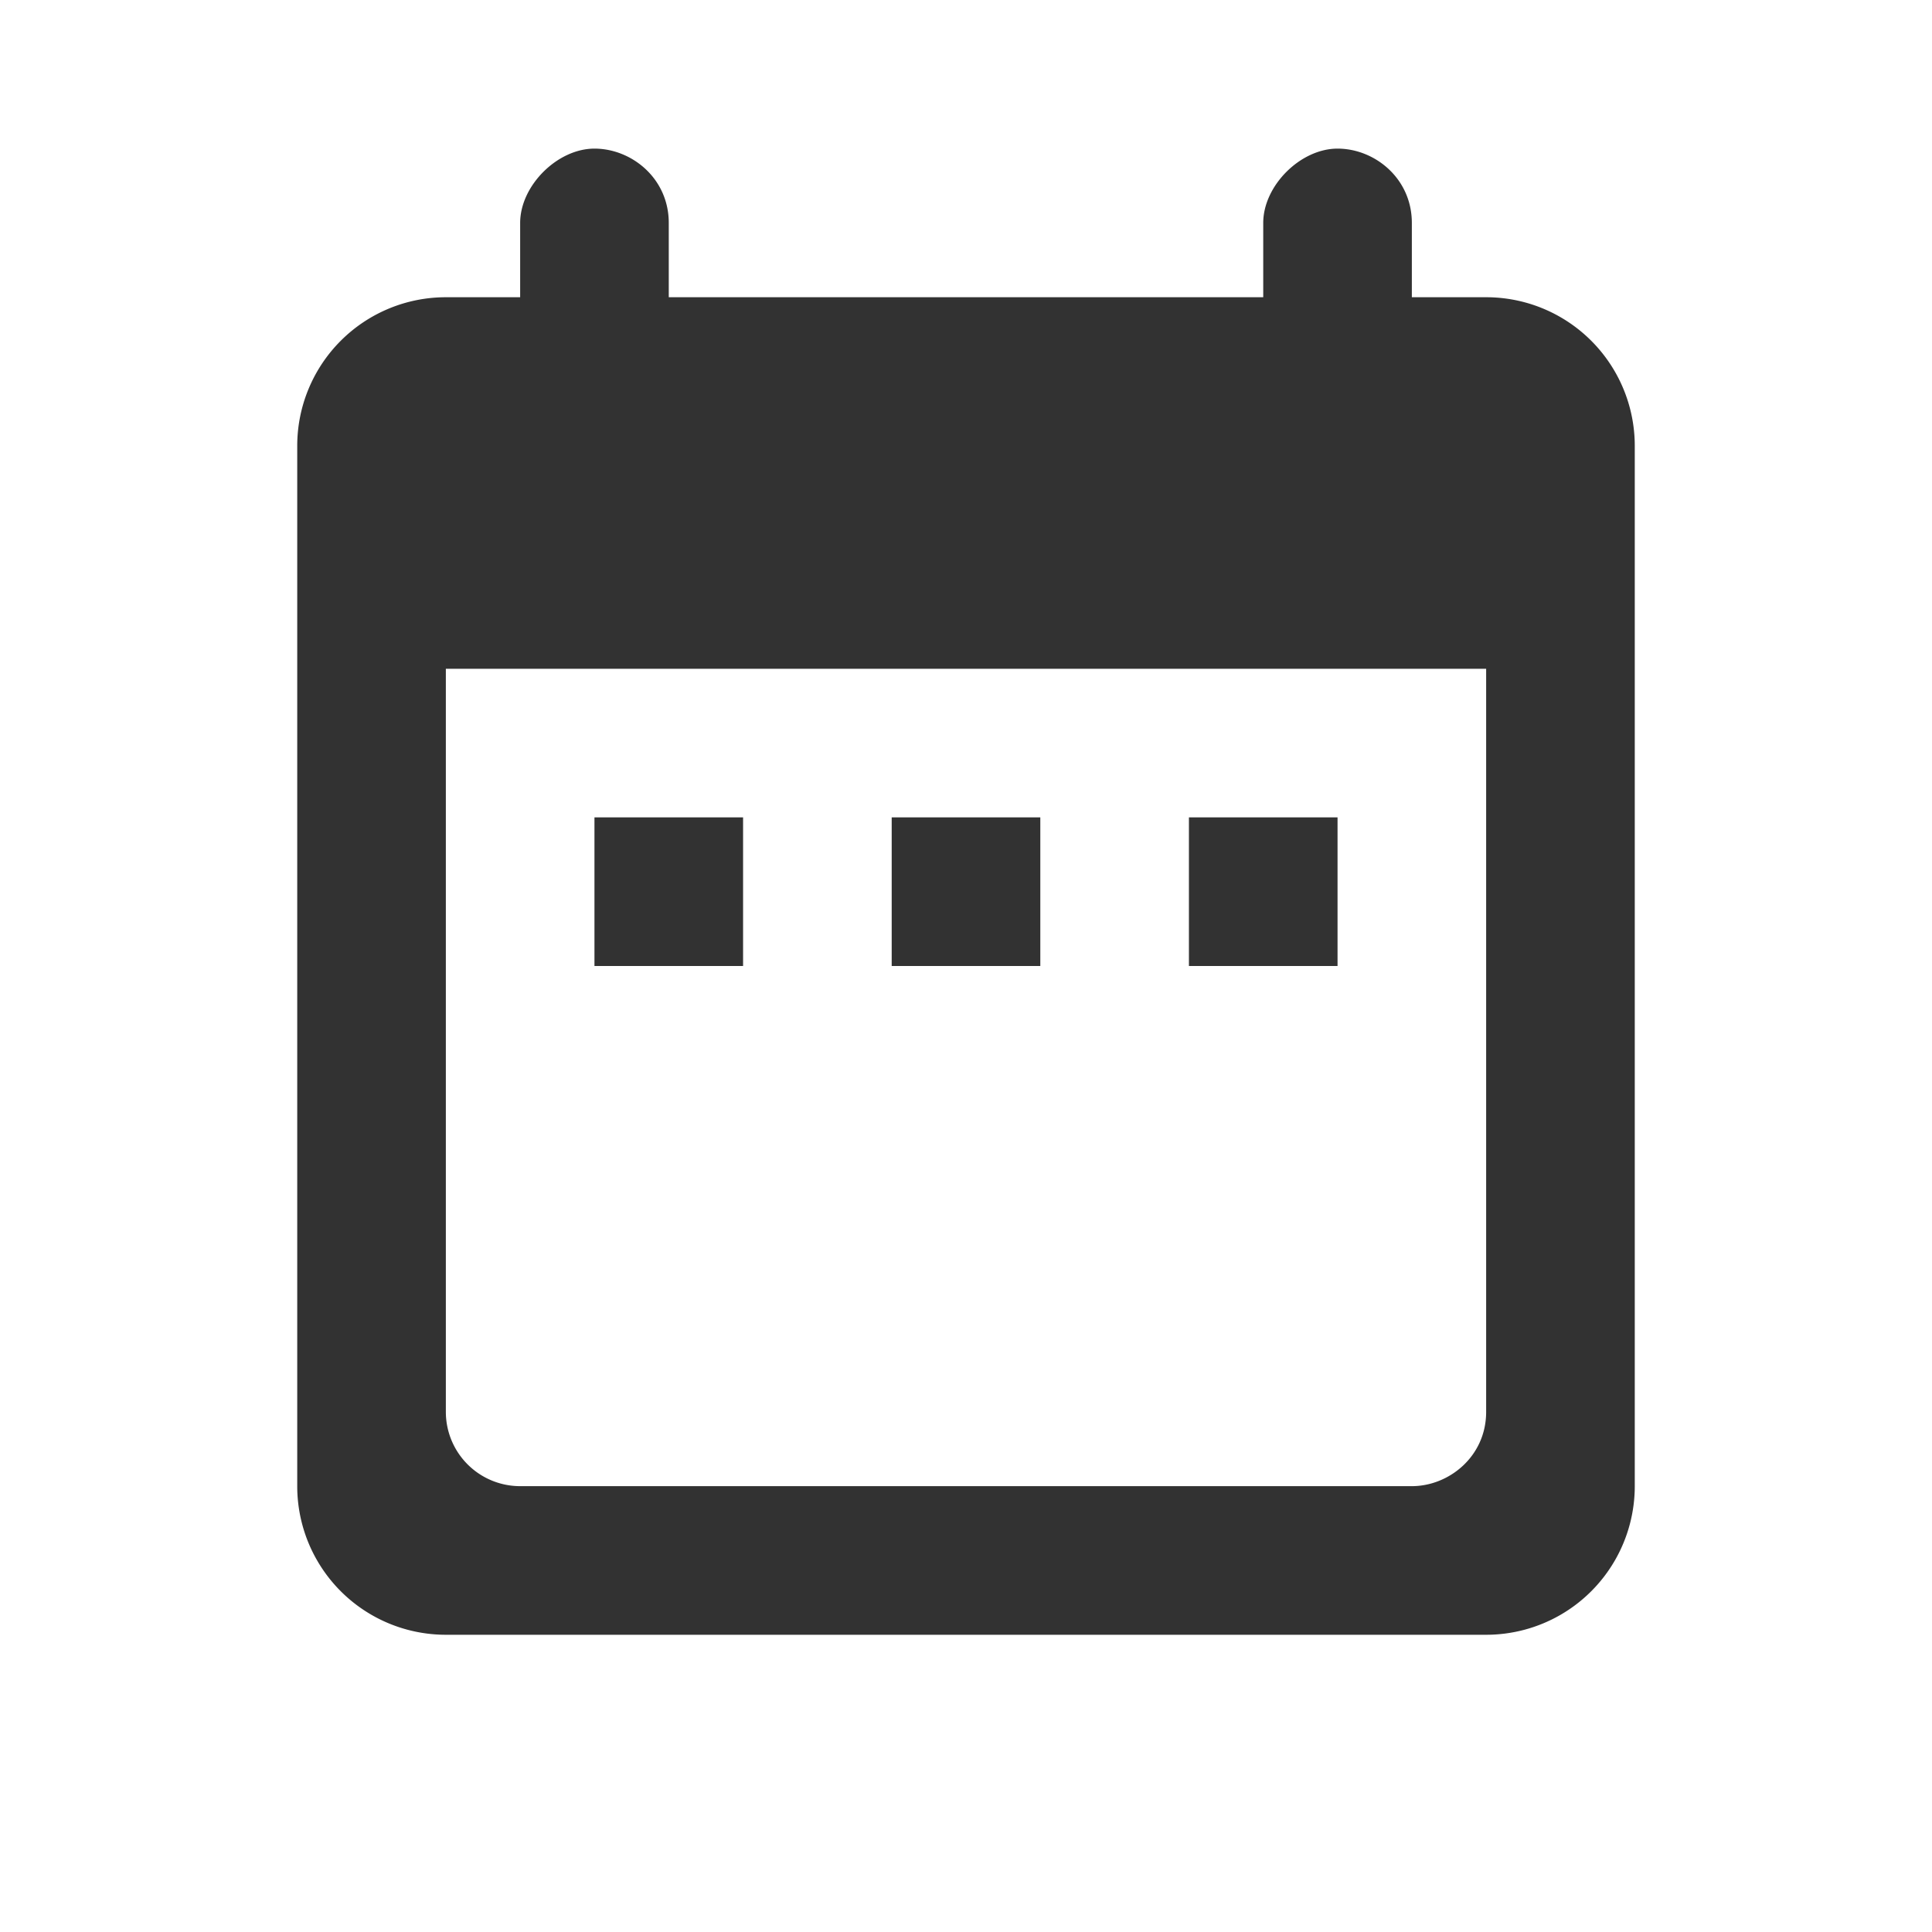 <svg viewBox="-1 0 26 26" xmlns="http://www.w3.org/2000/svg">
  <path d="M19 4h-1V3c0-.6-.5-1-1-1s-1 .5-1 1v1H8V3c0-.6-.5-1-1-1s-1 .5-1 1v1H5a2 2 0 0 0-2 2v14a2 2 0 0 0 2 2h14a2 2 0 0 0 2-2V6a2 2 0 0 0-2-2zm0 15c0 .6-.5 1-1 1H6a1 1 0 0 1-1-1V9h14v10zM7 11h2v2H7v-2zm4 0h2v2h-2v-2zm4 0h2v2h-2v-2z" fill="#323232"/>
</svg>
